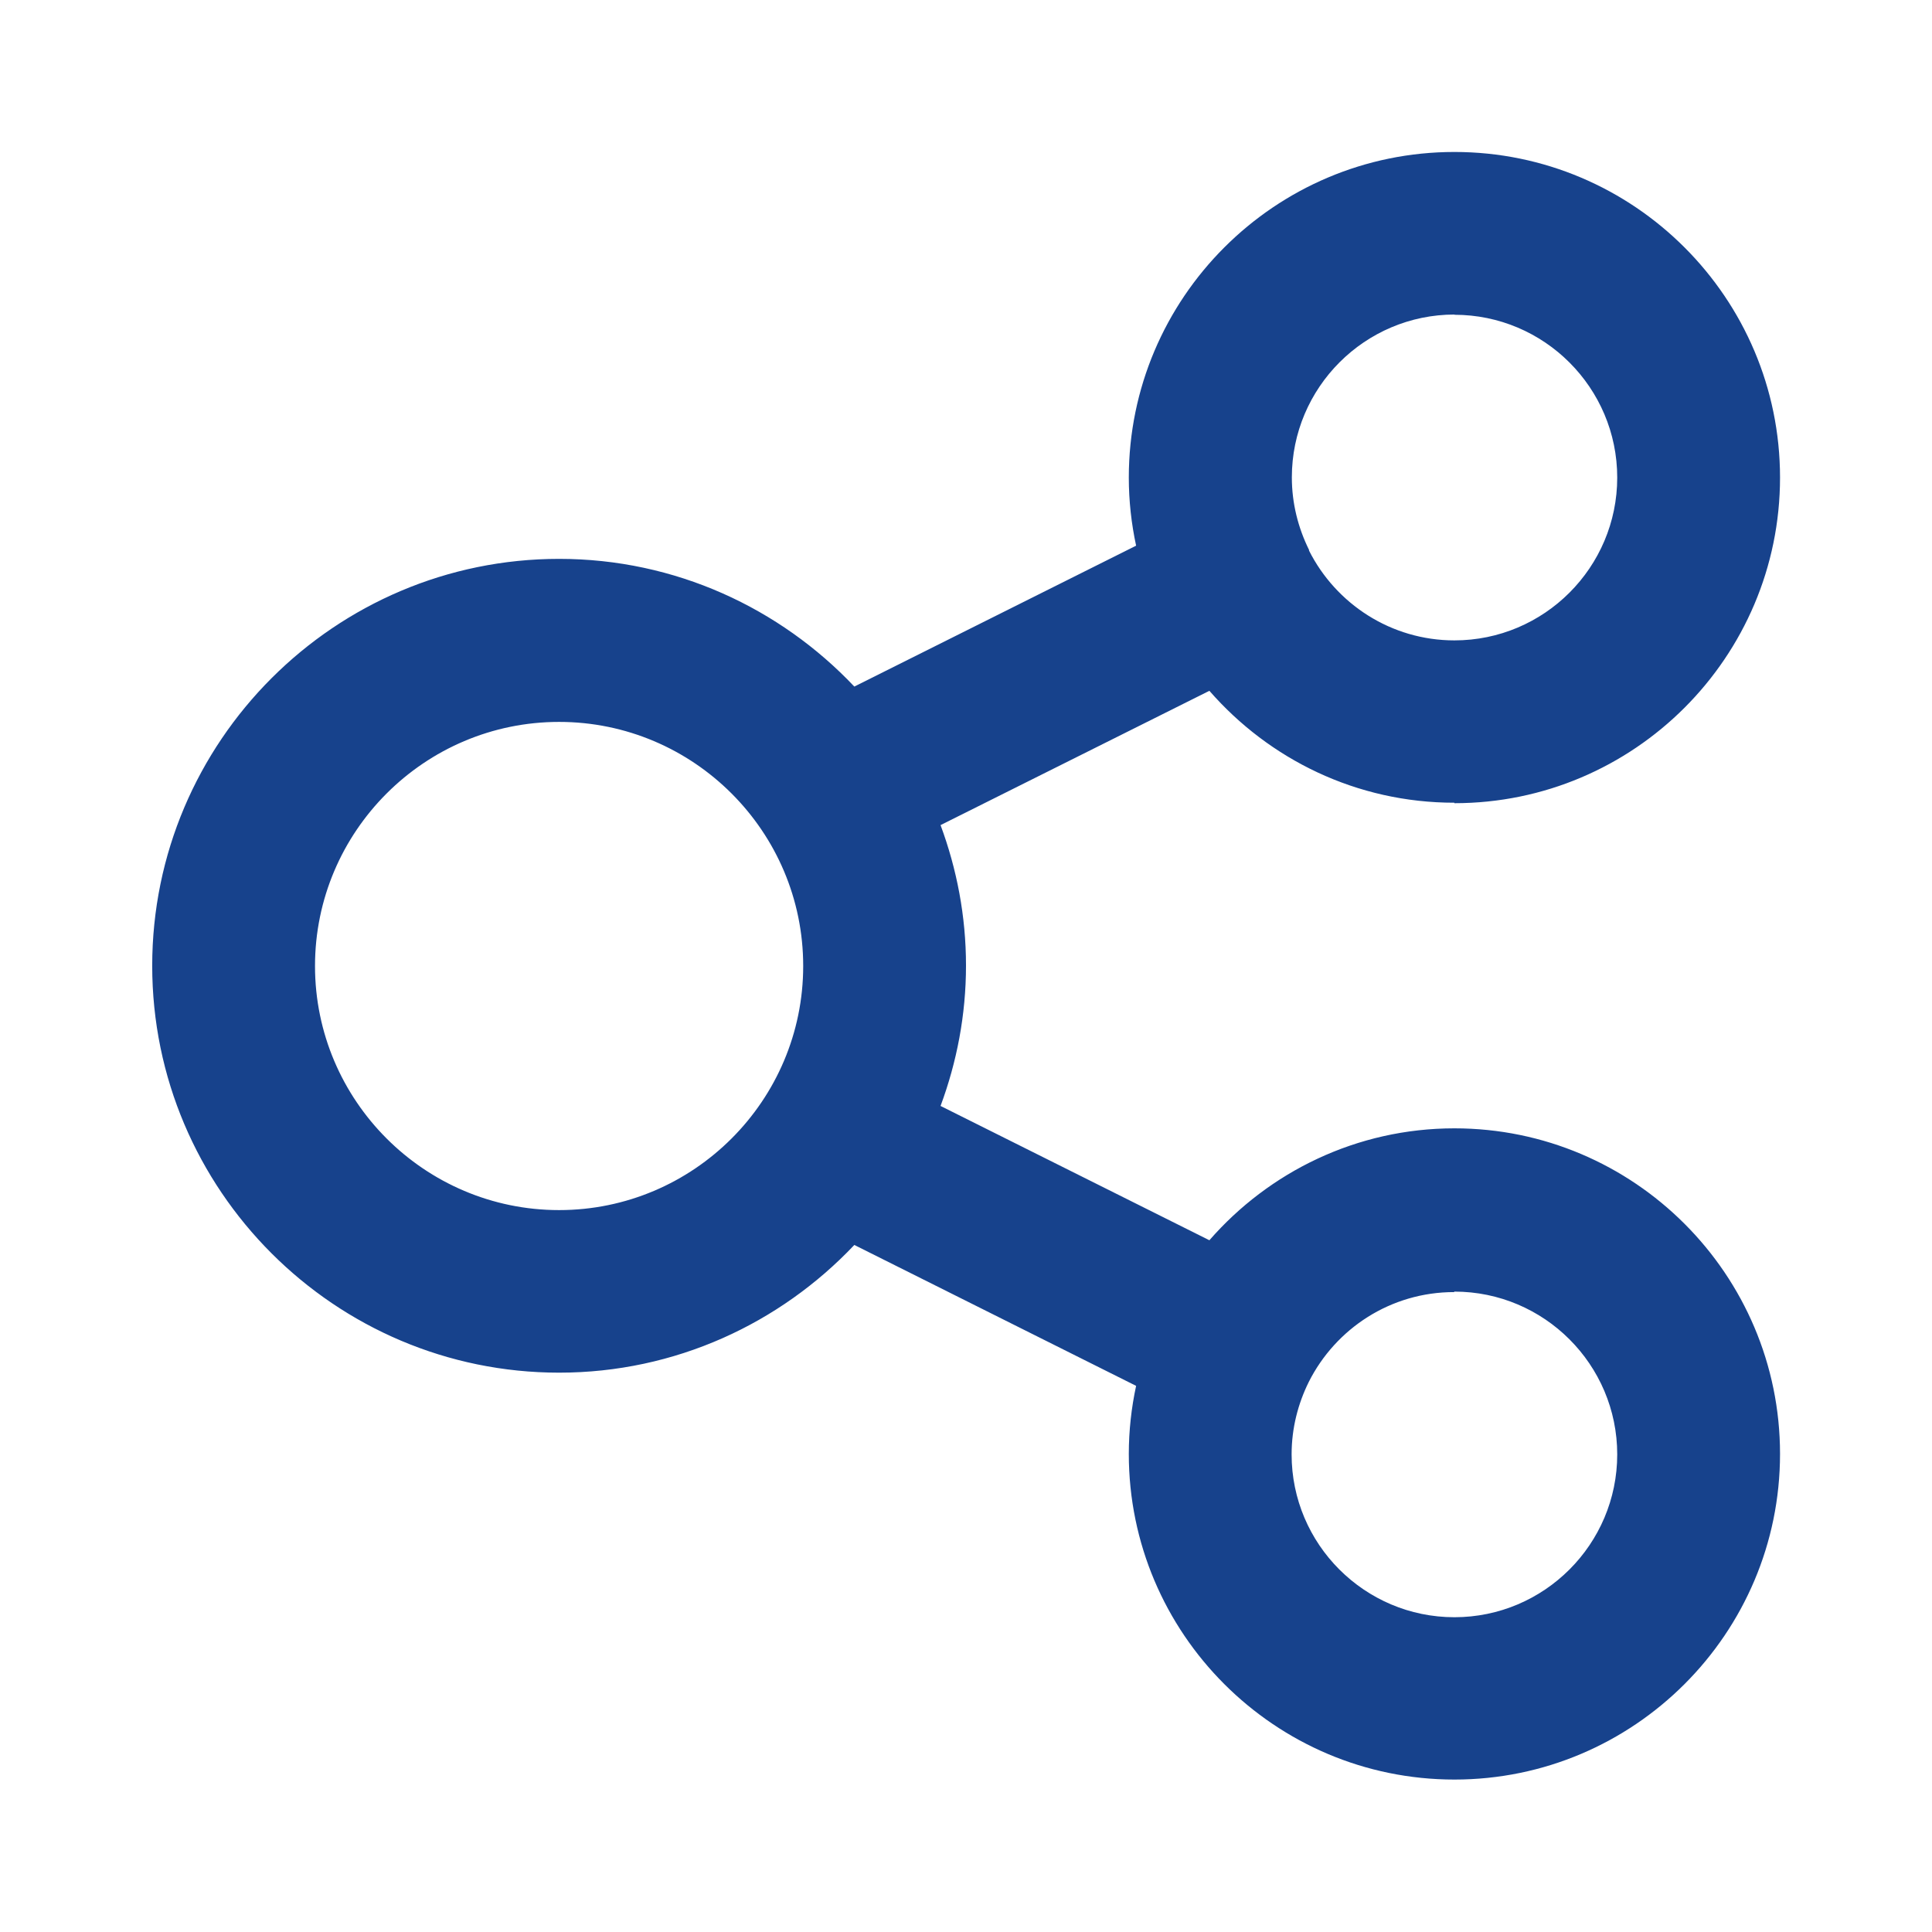<?xml version="1.0" encoding="UTF-8"?>
<svg xmlns="http://www.w3.org/2000/svg" id="_Layer_" data-name="&amp;lt;Layer&amp;gt;" viewBox="0 0 82 82">
  <defs>
    <style>
      .cls-1 {
        fill: #17428c;
      }
    </style>
  </defs>
  <path class="cls-1" d="M61.73,34.09c7.62,0,13.82-6.2,13.82-13.82s-6.2-13.82-13.82-13.82-13.82,6.2-13.82,13.82c0,.99.11,1.96.31,2.89l-11.96,5.98c-3.15-3.33-7.6-5.42-12.53-5.42-9.52,0-17.27,7.75-17.27,17.27s7.75,17.27,17.27,17.27c4.93,0,9.38-2.09,12.53-5.42l11.96,5.98c-.2.93-.31,1.9-.31,2.89,0,7.62,6.2,13.82,13.82,13.82s13.82-6.2,13.82-13.82-6.2-13.82-13.82-13.82c-4.15,0-7.87,1.85-10.4,4.75l-11.41-5.7c.69-1.86,1.08-3.86,1.08-5.96s-.39-4.1-1.08-5.96l11.41-5.7c2.54,2.91,6.25,4.75,10.4,4.75ZM61.73,54.82c3.81,0,6.91,3.1,6.91,6.91s-3.1,6.91-6.91,6.91-6.91-3.1-6.91-6.91c0-1.11.27-2.15.73-3.08,0,0,0,0,0,0,0,0,0,0,0,0,1.14-2.26,3.47-3.81,6.17-3.81ZM23.73,51.36c-5.71,0-10.36-4.65-10.36-10.36s4.65-10.36,10.36-10.36,10.36,4.65,10.36,10.36-4.65,10.36-10.36,10.36ZM61.73,13.36c3.81,0,6.91,3.1,6.91,6.91s-3.1,6.91-6.91,6.91c-2.69,0-5.03-1.55-6.17-3.81,0,0,0-.01,0-.02,0,0,0,0,0-.01-.46-.93-.73-1.97-.73-3.08,0-3.81,3.1-6.91,6.91-6.91Z"></path>
</svg>
